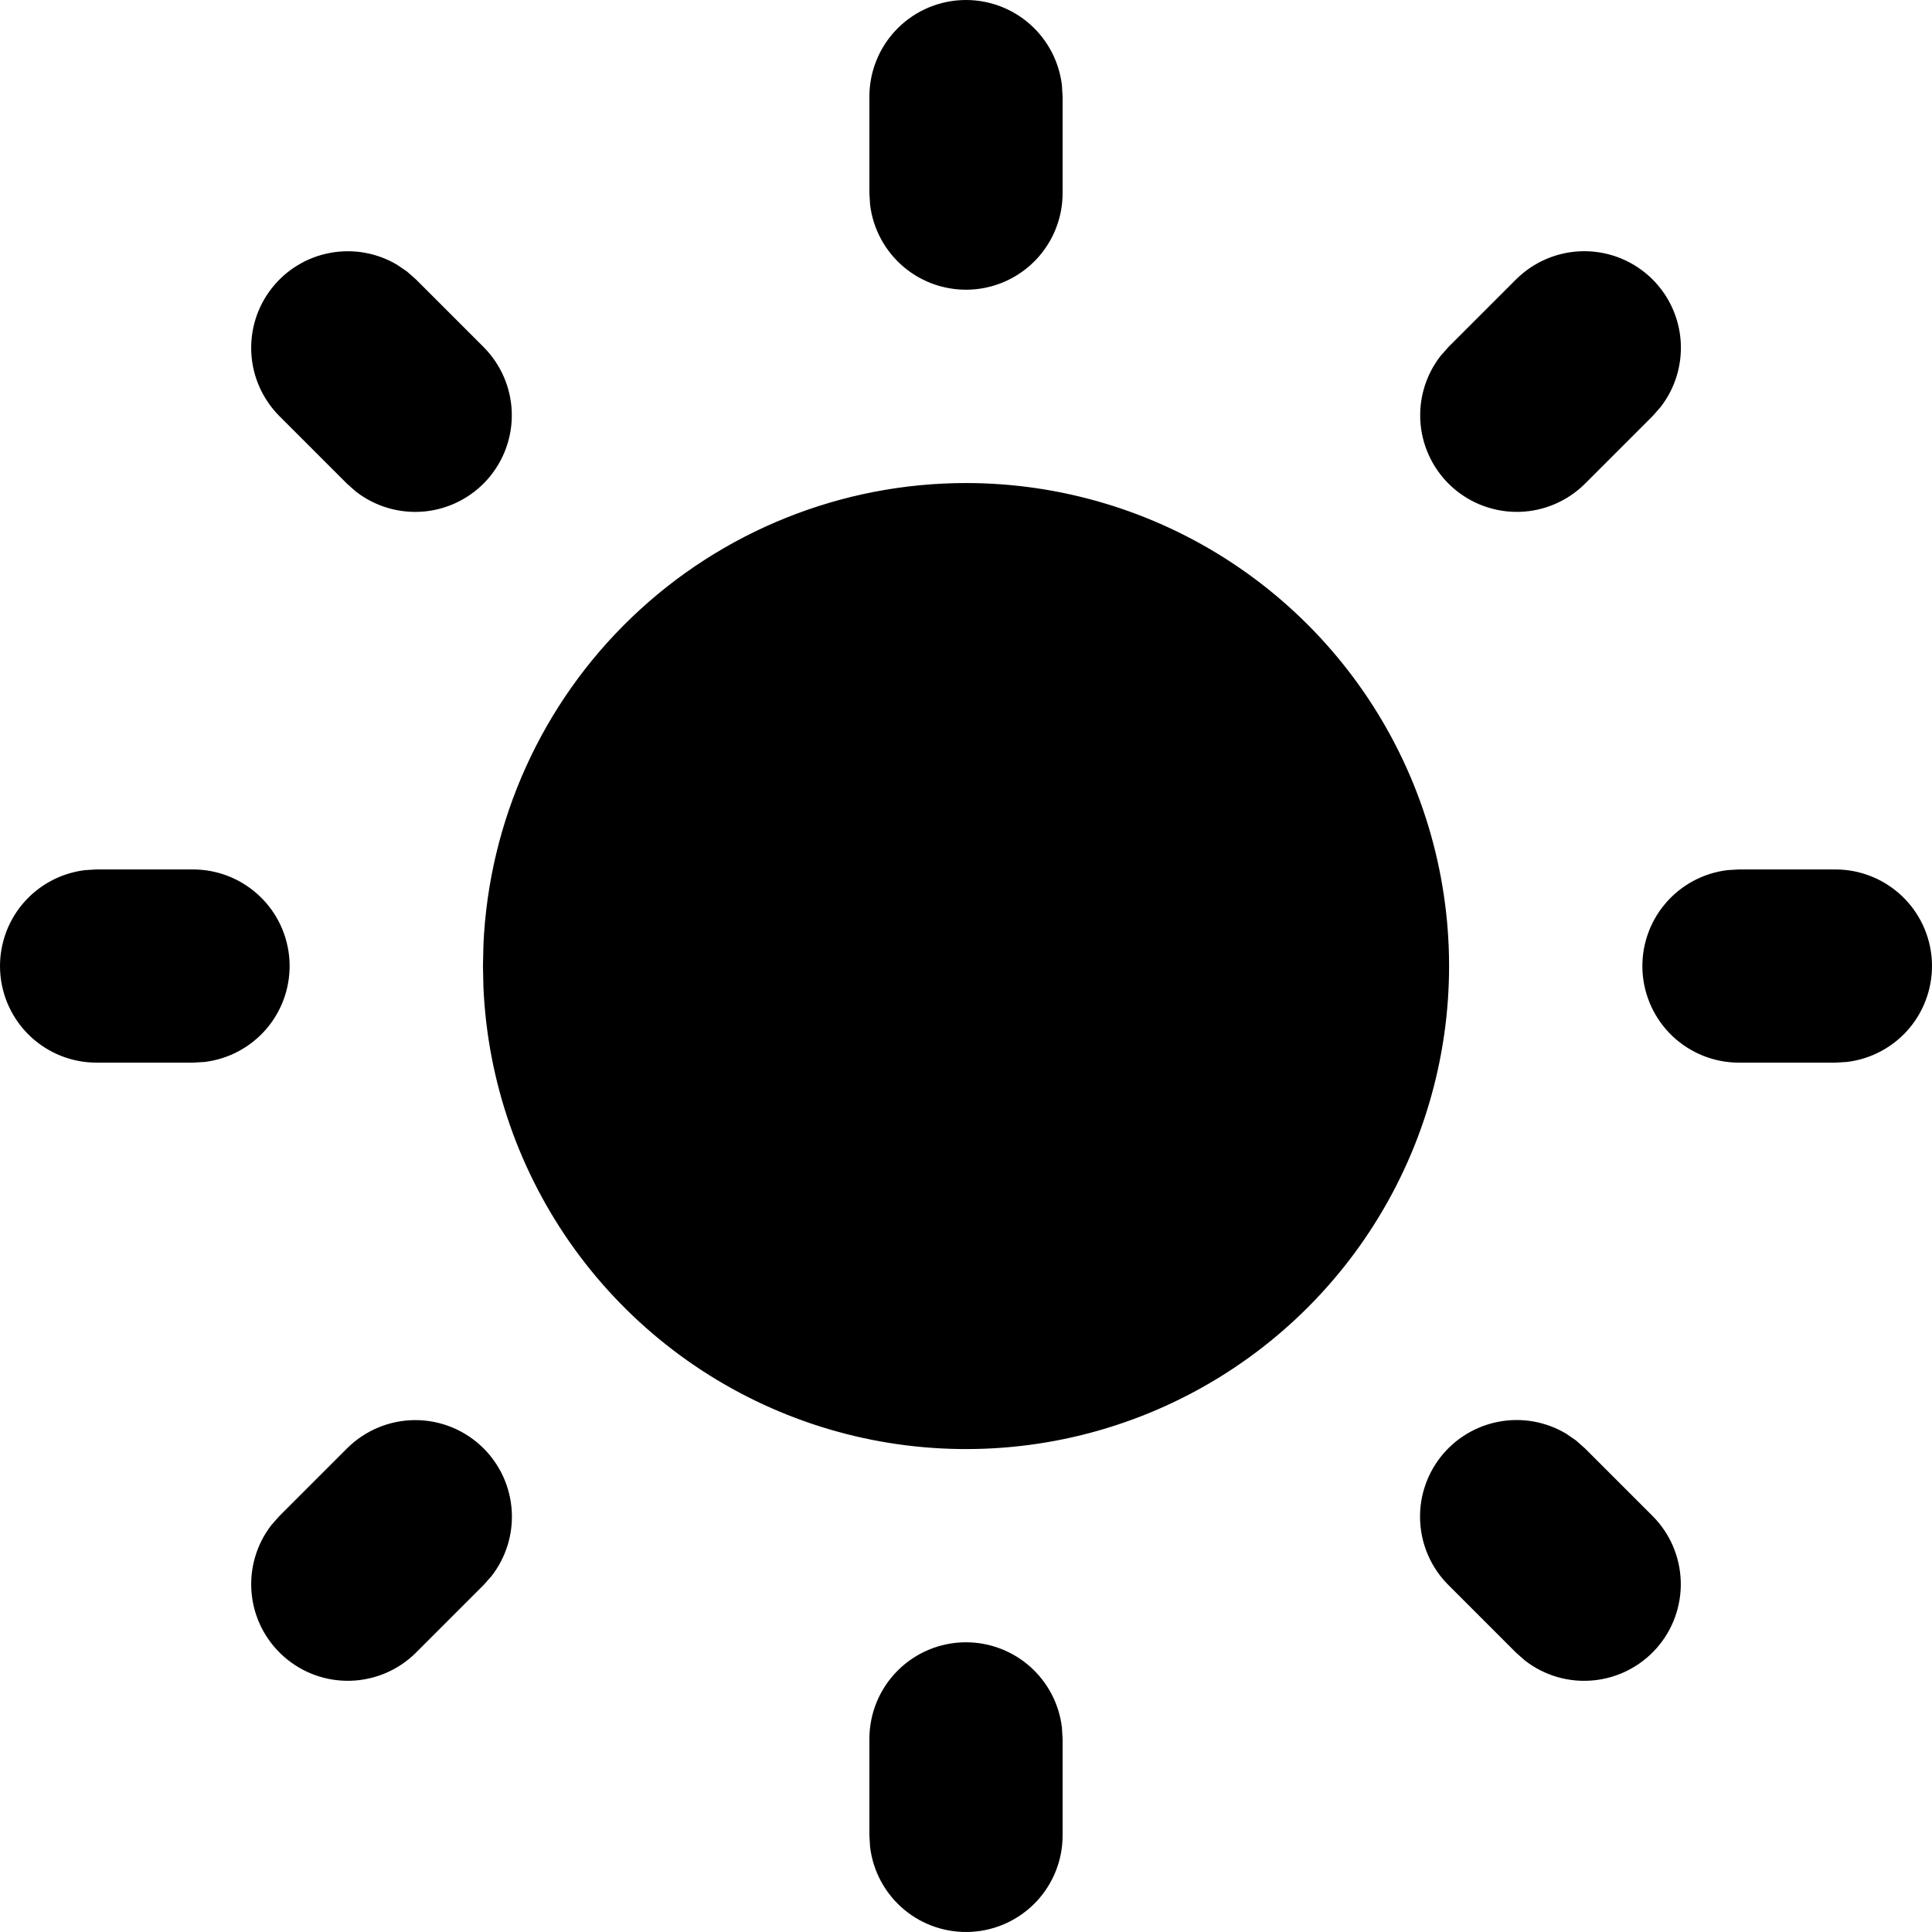 <?xml version="1.0" encoding="UTF-8"?> <svg xmlns="http://www.w3.org/2000/svg" width="46" height="46" viewBox="0 0 46 46" fill="none"><path d="M23 39.102C23.563 39.102 24.107 39.309 24.528 39.683C24.949 40.058 25.218 40.574 25.284 41.133L25.3 41.402V43.702C25.3 44.289 25.075 44.853 24.673 45.279C24.27 45.705 23.72 45.962 23.135 45.996C22.549 46.03 21.973 45.84 21.524 45.464C21.074 45.087 20.785 44.554 20.716 43.971L20.7 43.702V41.402C20.7 40.792 20.942 40.207 21.373 39.776C21.805 39.344 22.39 39.102 23 39.102ZM37.522 34.295L37.738 34.486L39.348 36.096C39.761 36.51 40 37.065 40.018 37.649C40.036 38.233 39.831 38.803 39.444 39.241C39.057 39.679 38.519 39.954 37.937 40.009C37.355 40.065 36.774 39.897 36.312 39.539L36.095 39.348L34.485 37.738C34.088 37.342 33.85 36.814 33.815 36.255C33.779 35.695 33.95 35.142 34.294 34.699C34.638 34.256 35.133 33.954 35.684 33.85C36.235 33.746 36.805 33.847 37.287 34.134L37.522 34.295ZM11.515 34.486C11.911 34.882 12.149 35.409 12.184 35.968C12.219 36.527 12.049 37.079 11.706 37.522L11.515 37.738L9.905 39.348C9.491 39.761 8.935 40 8.351 40.018C7.767 40.036 7.198 39.831 6.76 39.444C6.321 39.058 6.046 38.519 5.991 37.937C5.936 37.355 6.104 36.774 6.461 36.312L6.652 36.096L8.262 34.486C8.694 34.055 9.279 33.812 9.889 33.812C10.498 33.812 11.084 34.055 11.515 34.486ZM4.598 20.701C5.184 20.702 5.748 20.926 6.174 21.329C6.601 21.731 6.857 22.281 6.892 22.866C6.926 23.452 6.736 24.028 6.359 24.478C5.983 24.927 5.449 25.216 4.867 25.285L4.598 25.301H2.298C1.711 25.301 1.148 25.076 0.721 24.674C0.295 24.271 0.038 23.721 0.004 23.136C-0.03 22.551 0.16 21.974 0.536 21.525C0.913 21.075 1.446 20.787 2.029 20.717L2.298 20.701H4.598ZM43.702 20.701C44.289 20.702 44.852 20.926 45.279 21.329C45.705 21.731 45.962 22.281 45.996 22.866C46.03 23.452 45.84 24.028 45.464 24.478C45.087 24.927 44.554 25.216 43.971 25.285L43.702 25.301H41.402C40.816 25.301 40.252 25.076 39.825 24.674C39.399 24.271 39.143 23.721 39.108 23.136C39.074 22.551 39.264 21.974 39.641 21.525C40.017 21.075 40.551 20.787 41.133 20.717L41.402 20.701H43.702ZM9.688 6.463L9.905 6.654L11.515 8.264C11.927 8.678 12.167 9.234 12.185 9.818C12.203 10.402 11.997 10.971 11.611 11.409C11.224 11.848 10.685 12.122 10.104 12.178C9.522 12.233 8.941 12.065 8.478 11.708L8.262 11.517L6.652 9.907C6.257 9.51 6.019 8.983 5.985 8.425C5.95 7.866 6.12 7.313 6.464 6.871C6.807 6.429 7.3 6.127 7.85 6.023C8.4 5.918 8.97 6.017 9.451 6.302L9.688 6.463ZM39.348 6.654C39.744 7.05 39.982 7.577 40.017 8.136C40.052 8.695 39.882 9.248 39.539 9.69L39.348 9.907L37.738 11.517C37.324 11.929 36.768 12.169 36.184 12.187C35.6 12.204 35.031 11.999 34.593 11.613C34.154 11.226 33.88 10.687 33.824 10.106C33.769 9.524 33.937 8.943 34.294 8.481L34.485 8.264L36.095 6.654C36.527 6.223 37.112 5.981 37.722 5.981C38.332 5.981 38.916 6.223 39.348 6.654ZM23 0C23.563 7.43184e-05 24.107 0.207 24.528 0.581C24.949 0.956 25.218 1.472 25.284 2.031L25.3 2.3V4.6C25.3 5.187 25.075 5.75 24.673 6.177C24.27 6.603 23.72 6.86 23.135 6.894C22.549 6.928 21.973 6.738 21.524 6.362C21.074 5.985 20.785 5.452 20.716 4.869L20.7 4.6V2.3C20.7 1.69 20.942 1.105 21.373 0.674C21.805 0.242 22.39 0 23 0ZM23 11.501C25.253 11.501 27.457 12.162 29.338 13.404C31.218 14.646 32.693 16.412 33.578 18.485C34.463 20.557 34.72 22.844 34.316 25.061C33.913 27.278 32.867 29.327 31.308 30.955C29.75 32.582 27.747 33.716 25.55 34.216C23.352 34.715 21.057 34.558 18.948 33.764C16.839 32.97 15.01 31.574 13.687 29.749C12.365 27.925 11.608 25.752 11.51 23.5L11.499 23.001L11.51 22.502C11.639 19.541 12.906 16.744 15.046 14.695C17.187 12.645 20.036 11.501 23 11.501Z" fill="black"></path></svg> 